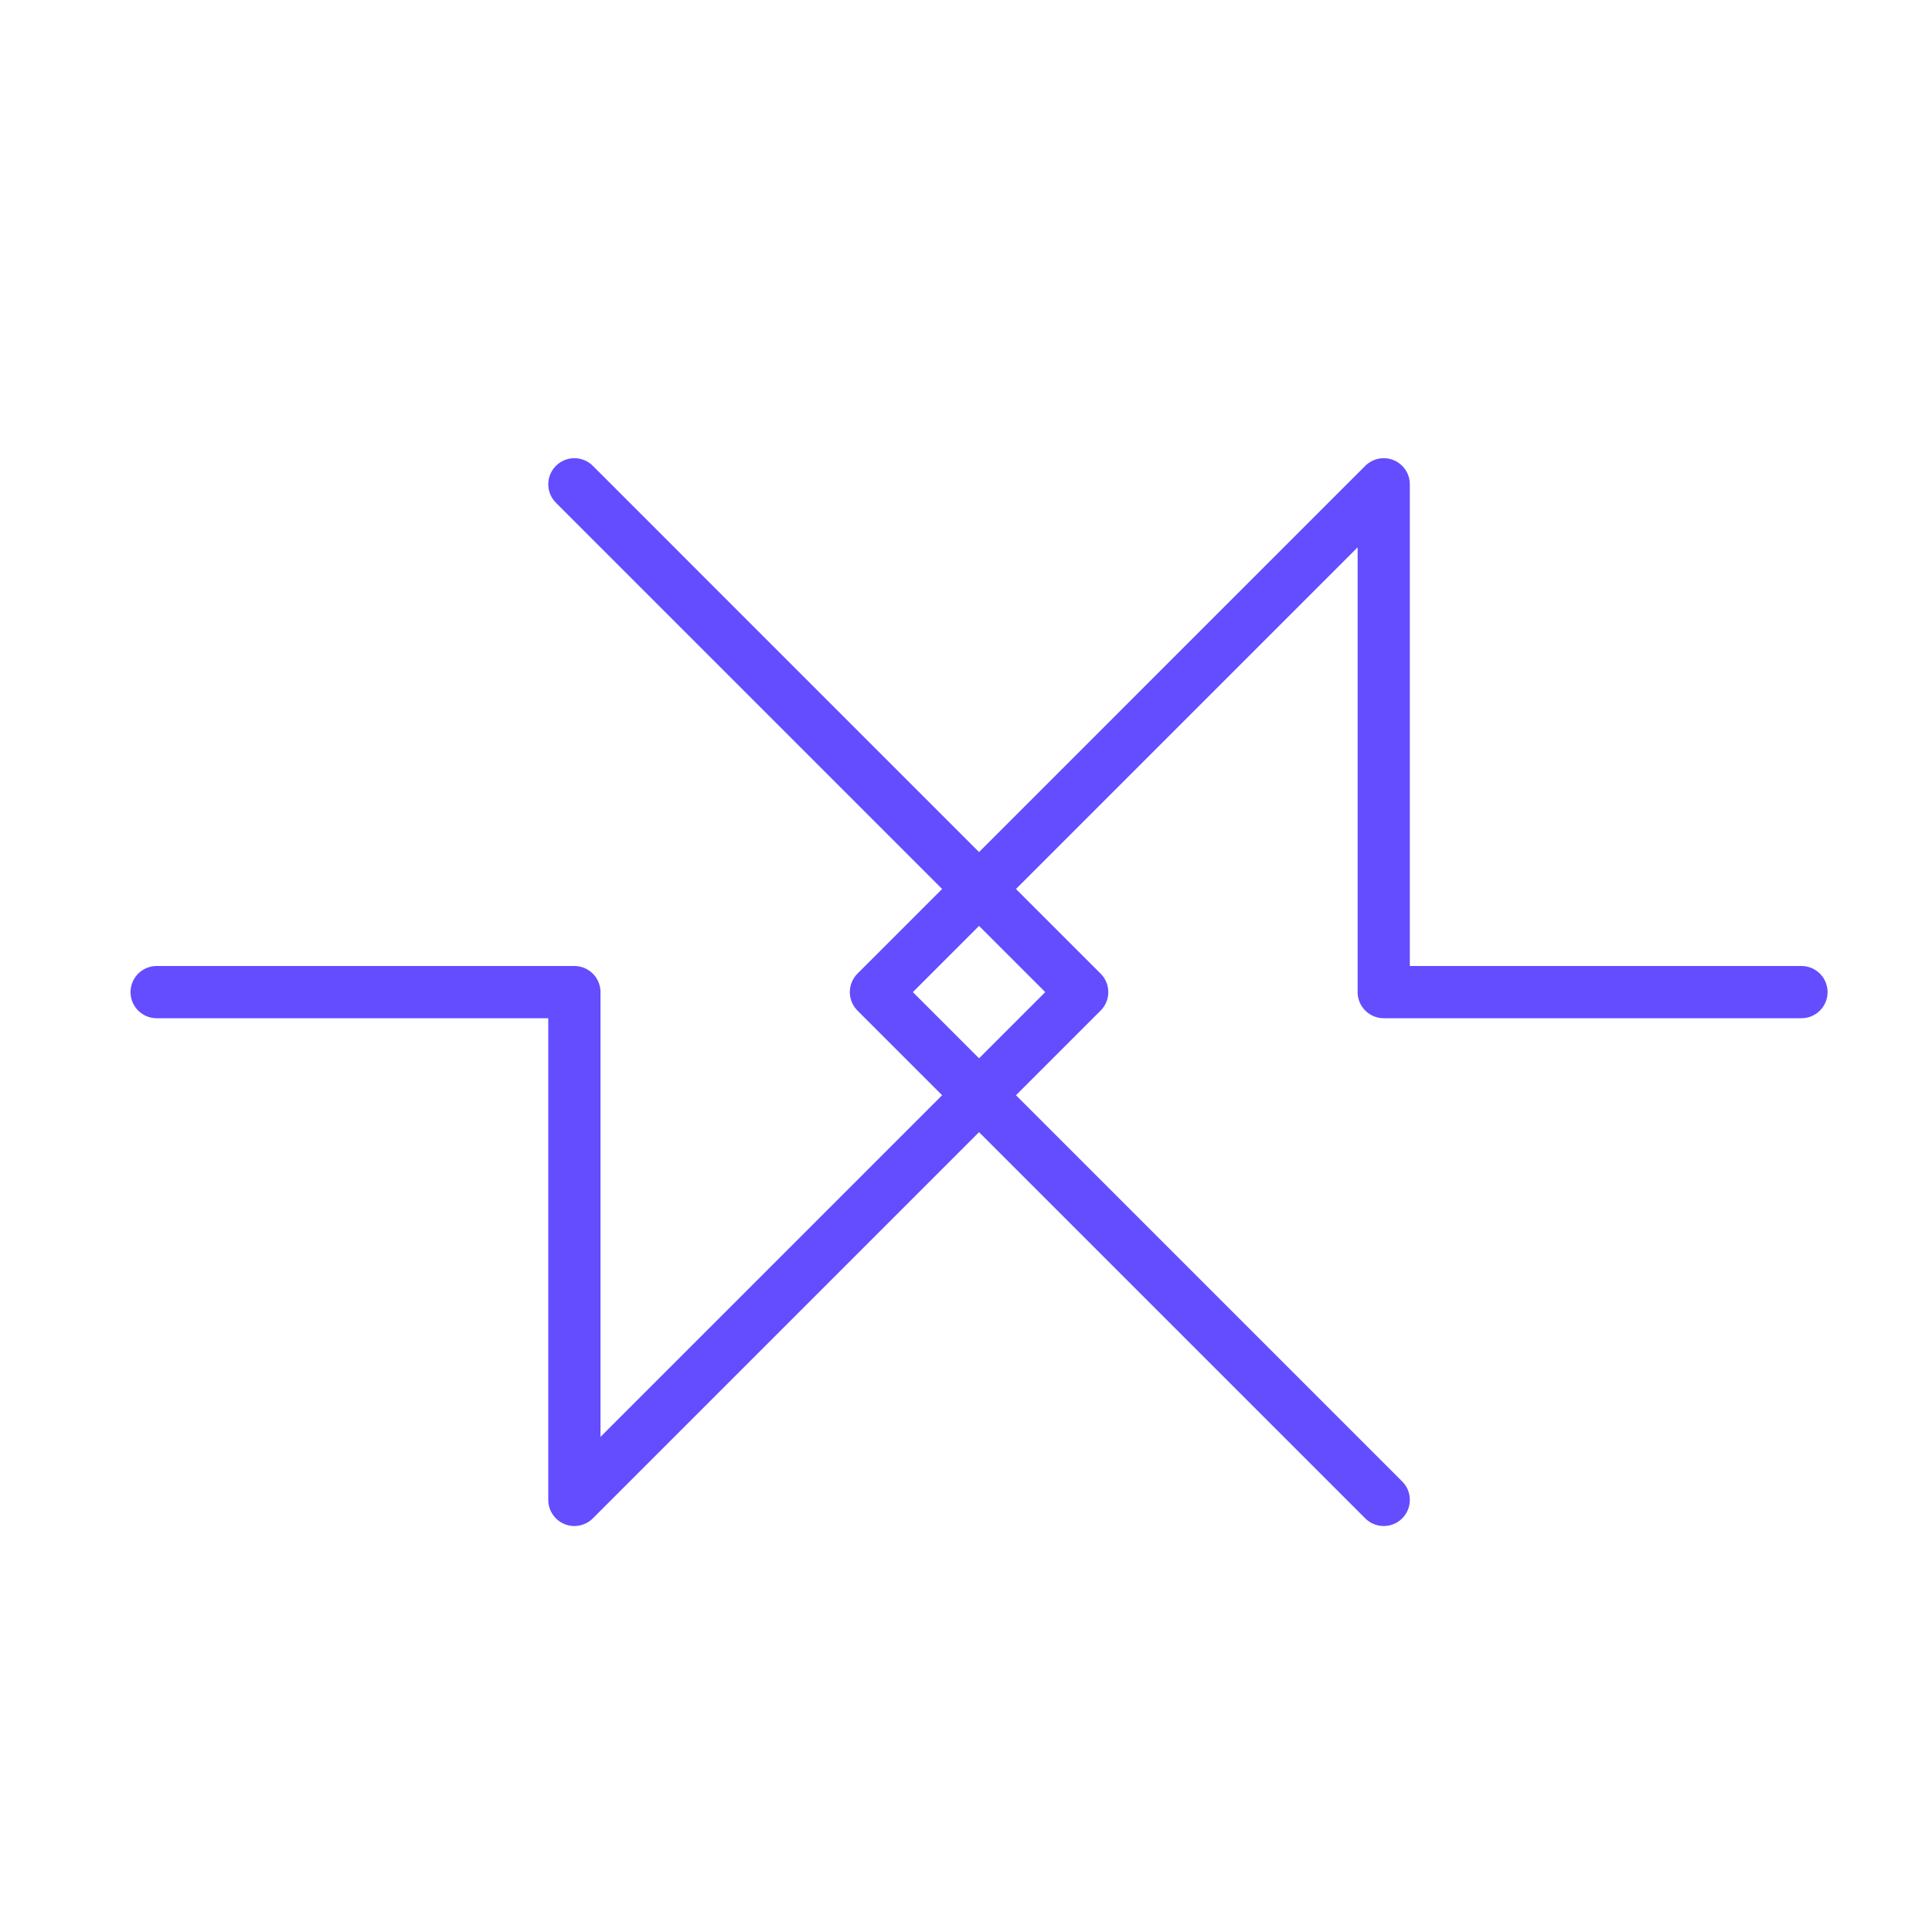 <svg data-name="Layer 1" xmlns="http://www.w3.org/2000/svg" viewBox="0 0 74 74"><path fill="none" stroke="#634DFF" stroke-linecap="round" stroke-linejoin="round" stroke-width="2" d="M53 57.45L33.55 38 53 18.55V38h16"/><path fill="none" stroke="#634DFF" stroke-linecap="round" stroke-linejoin="round" stroke-width="2" d="M22 18.55L41.45 38 22 57.45V38H6"/></svg>